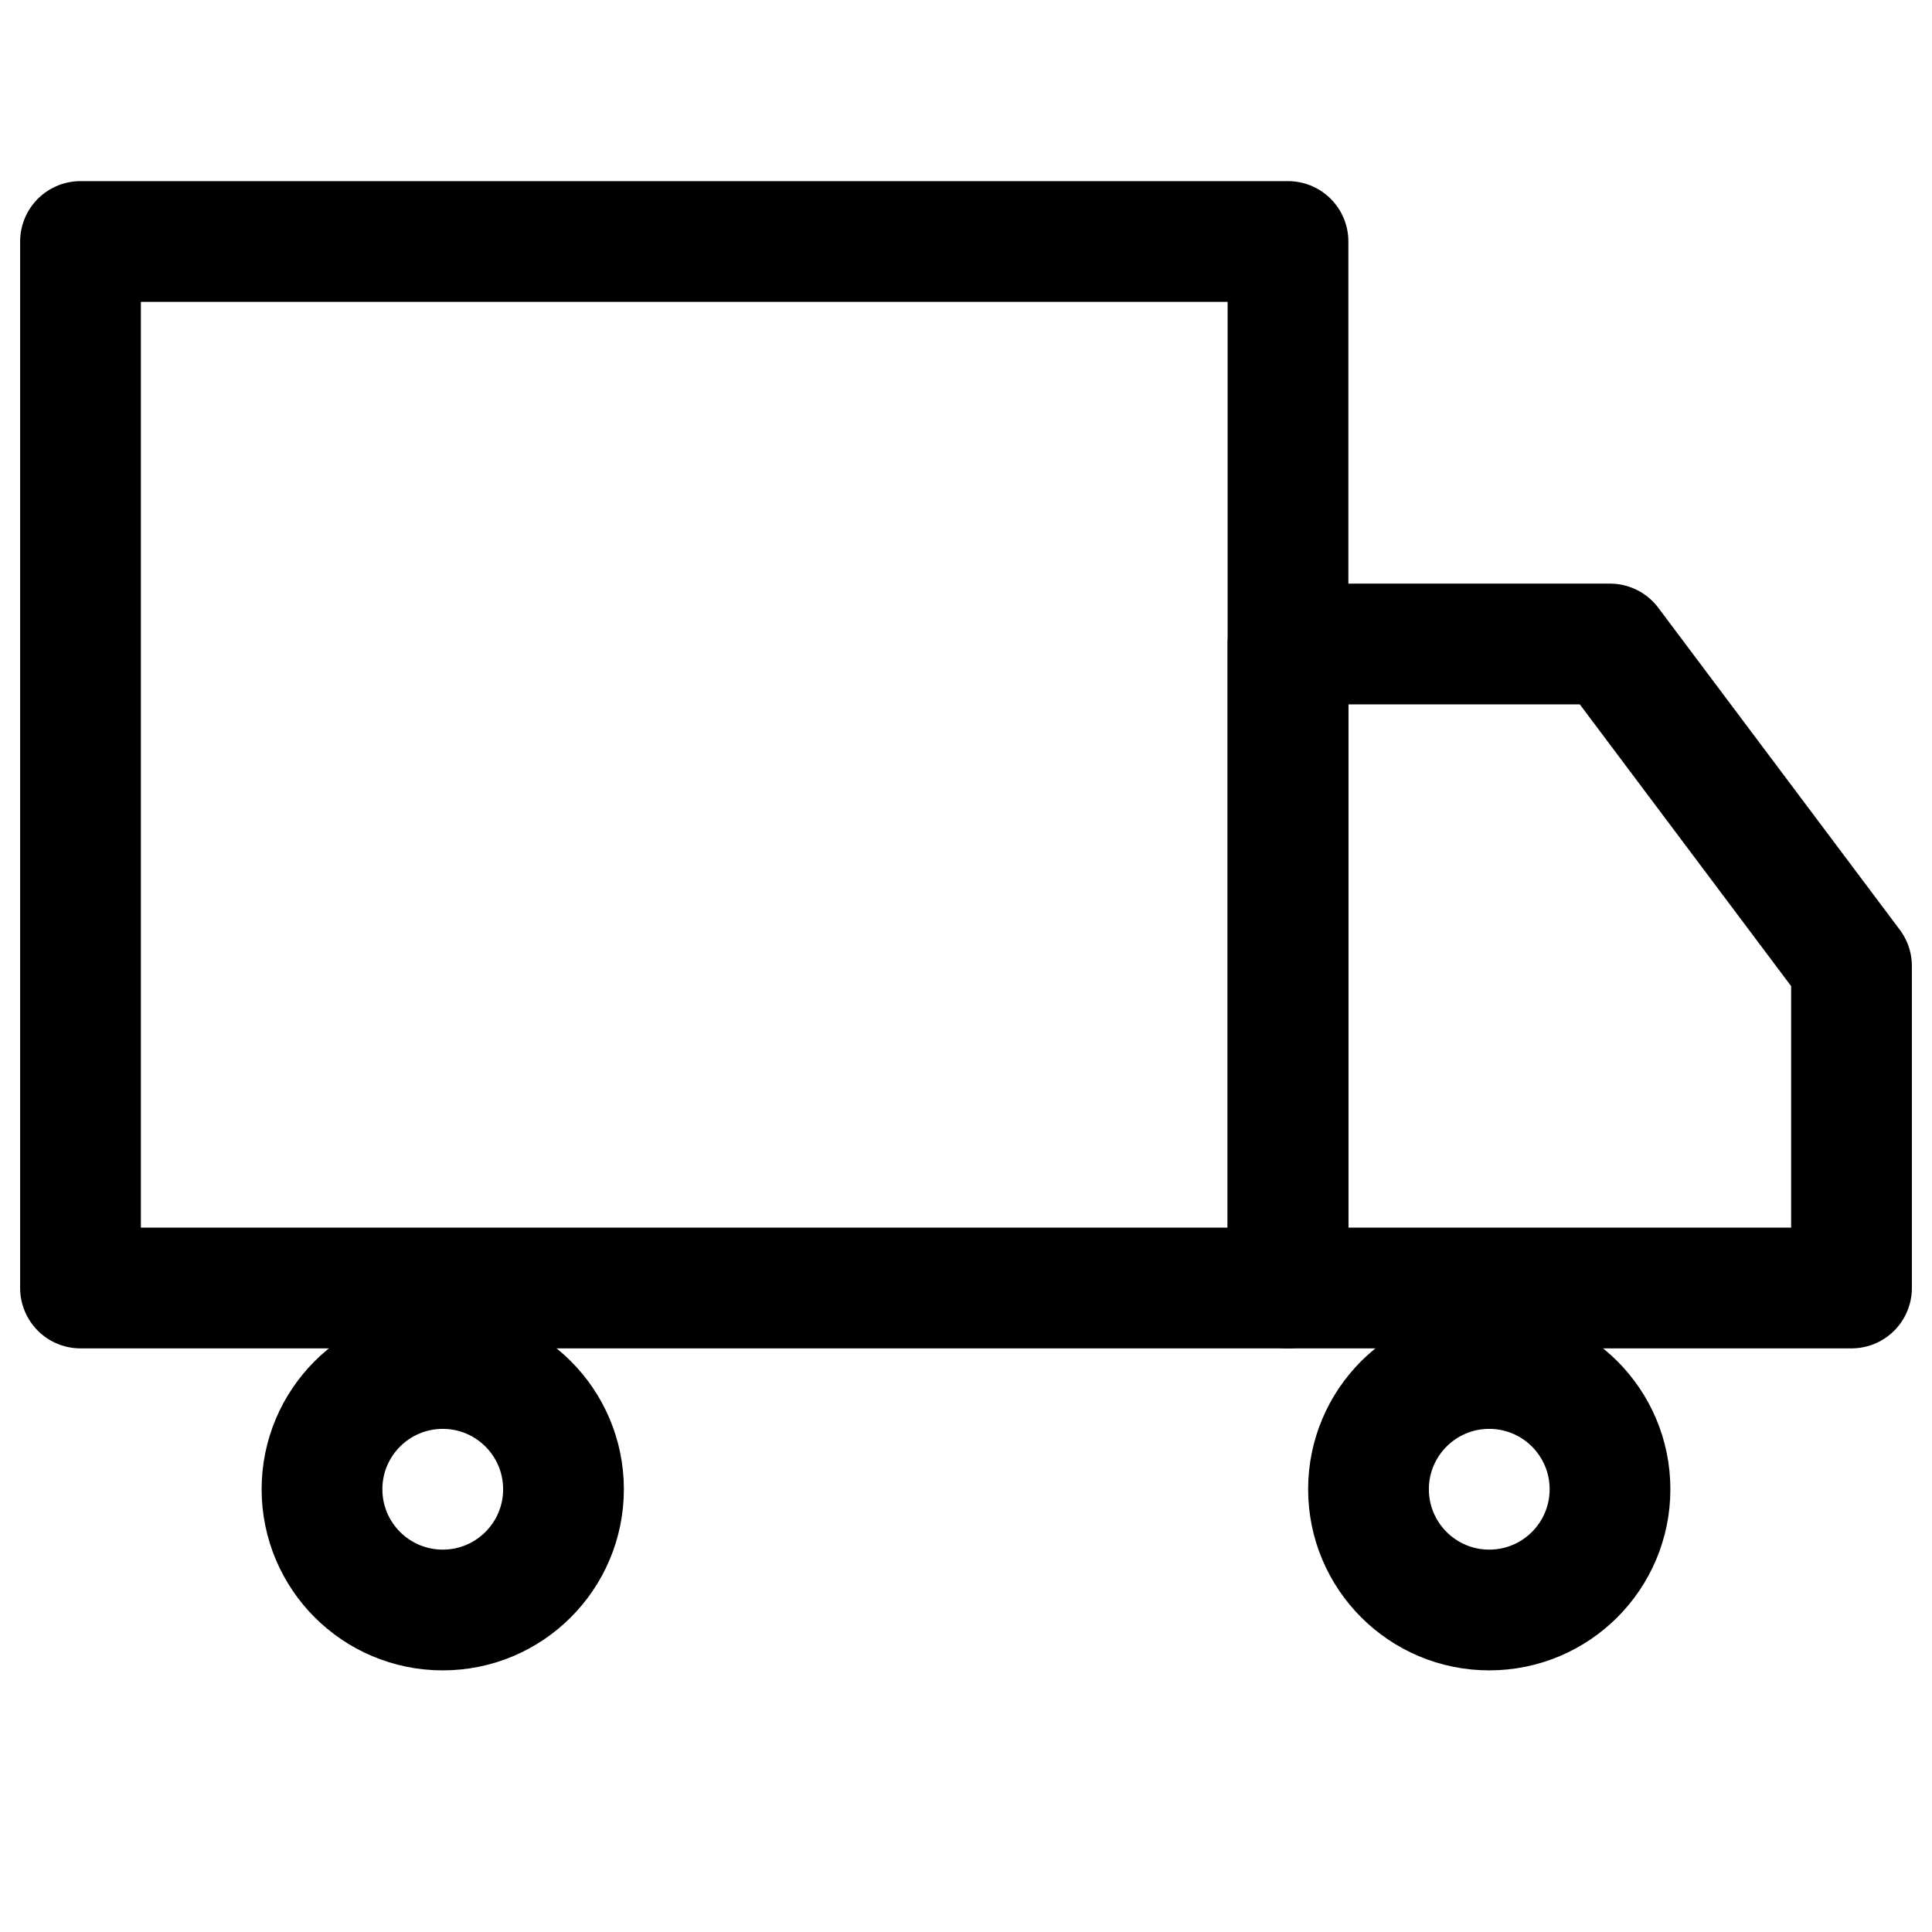 <svg xmlns="http://www.w3.org/2000/svg"
     viewBox="0 0 24 24"
     fill="none"
     stroke="currentColor"
     stroke-width="1.5"
     stroke-linecap="round"
     stroke-linejoin="round">
  <rect x="1" y="3" width="15" height="13"/>
  <path d="M16 8h4l3 4v4h-7z"/>
  <circle cx="5.5" cy="18.5" r="1.5"/>
  <circle cx="18.5" cy="18.5" r="1.5"/>
</svg>
